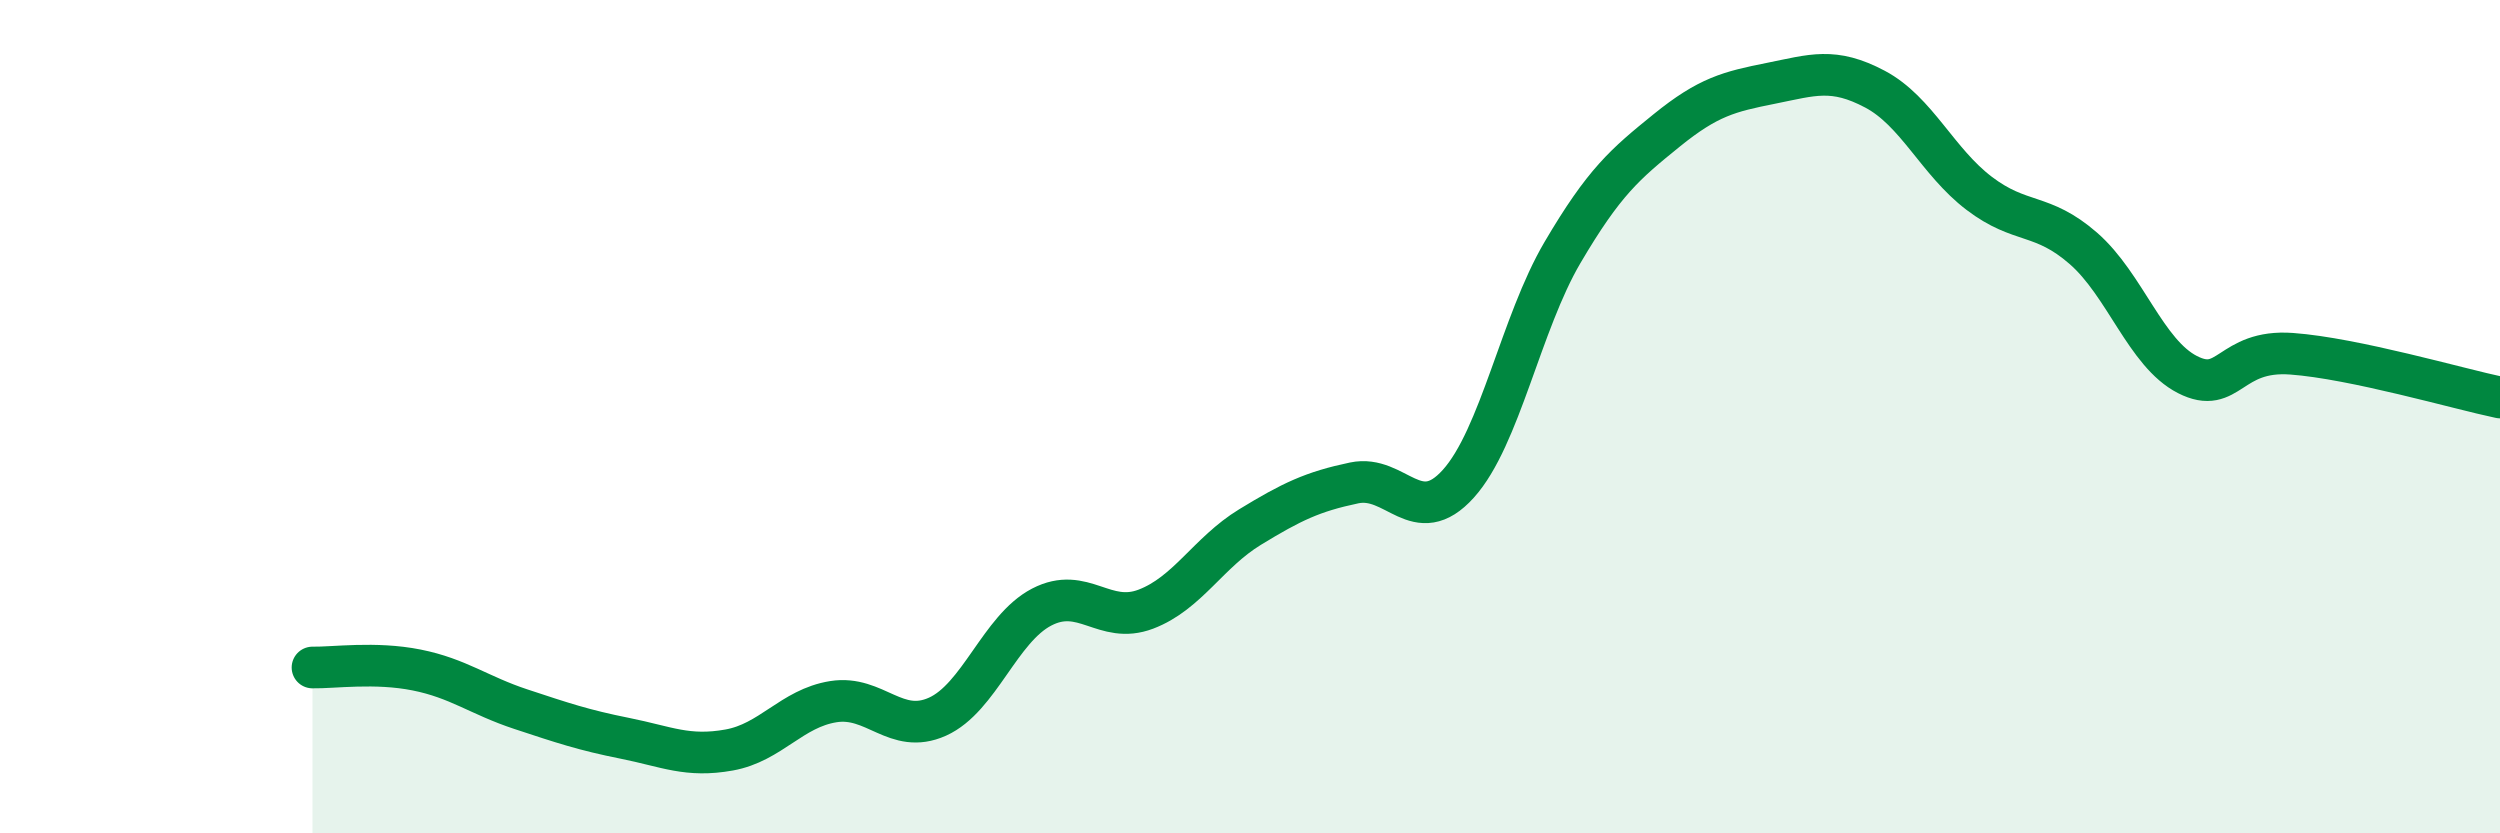 
    <svg width="60" height="20" viewBox="0 0 60 20" xmlns="http://www.w3.org/2000/svg">
      <path
        d="M 7.5,16.02 C 8,16.03 9,15.88 10,16.08 C 11,16.28 11.5,16.69 12.5,17.02 C 13.5,17.35 14,17.52 15,17.72 C 16,17.92 16.5,18.18 17.5,18 C 18.5,17.82 19,17 20,16.84 C 21,16.68 21.5,17.65 22.5,17.2 C 23.5,16.75 24,15.09 25,14.57 C 26,14.05 26.5,15 27.5,14.62 C 28.5,14.24 29,13.26 30,12.65 C 31,12.04 31.5,11.8 32.5,11.59 C 33.5,11.38 34,12.72 35,11.61 C 36,10.5 36.5,7.76 37.5,6.06 C 38.5,4.36 39,3.94 40,3.13 C 41,2.32 41.5,2.2 42.5,2 C 43.5,1.8 44,1.61 45,2.14 C 46,2.67 46.5,3.88 47.5,4.64 C 48.5,5.4 49,5.09 50,5.96 C 51,6.83 51.5,8.48 52.5,8.99 C 53.5,9.5 53.5,8.38 55,8.49 C 56.5,8.6 59,9.33 60,9.54L60 20L7.5 20Z"
        fill="#008740"
        opacity="0.1"
        stroke-linecap="round"
        stroke-linejoin="round"
      />
      <path
        d="M 7.5,16.02 C 8,16.03 9,15.88 10,16.08 C 11,16.28 11.5,16.69 12.5,17.02 C 13.5,17.35 14,17.52 15,17.72 C 16,17.92 16.5,18.18 17.5,18 C 18.5,17.82 19,17 20,16.84 C 21,16.68 21.5,17.65 22.5,17.2 C 23.5,16.75 24,15.09 25,14.57 C 26,14.05 26.5,15 27.5,14.62 C 28.5,14.24 29,13.26 30,12.65 C 31,12.04 31.5,11.8 32.5,11.59 C 33.5,11.38 34,12.72 35,11.61 C 36,10.5 36.5,7.76 37.5,6.06 C 38.5,4.36 39,3.94 40,3.13 C 41,2.32 41.5,2.2 42.5,2 C 43.5,1.8 44,1.61 45,2.14 C 46,2.67 46.5,3.88 47.5,4.64 C 48.5,5.4 49,5.09 50,5.96 C 51,6.83 51.5,8.48 52.5,8.99 C 53.5,9.5 53.5,8.38 55,8.49 C 56.5,8.6 59,9.33 60,9.54"
        stroke="#008740"
        stroke-width="1"
        fill="none"
        stroke-linecap="round"
        stroke-linejoin="round"
      />
    </svg>
  